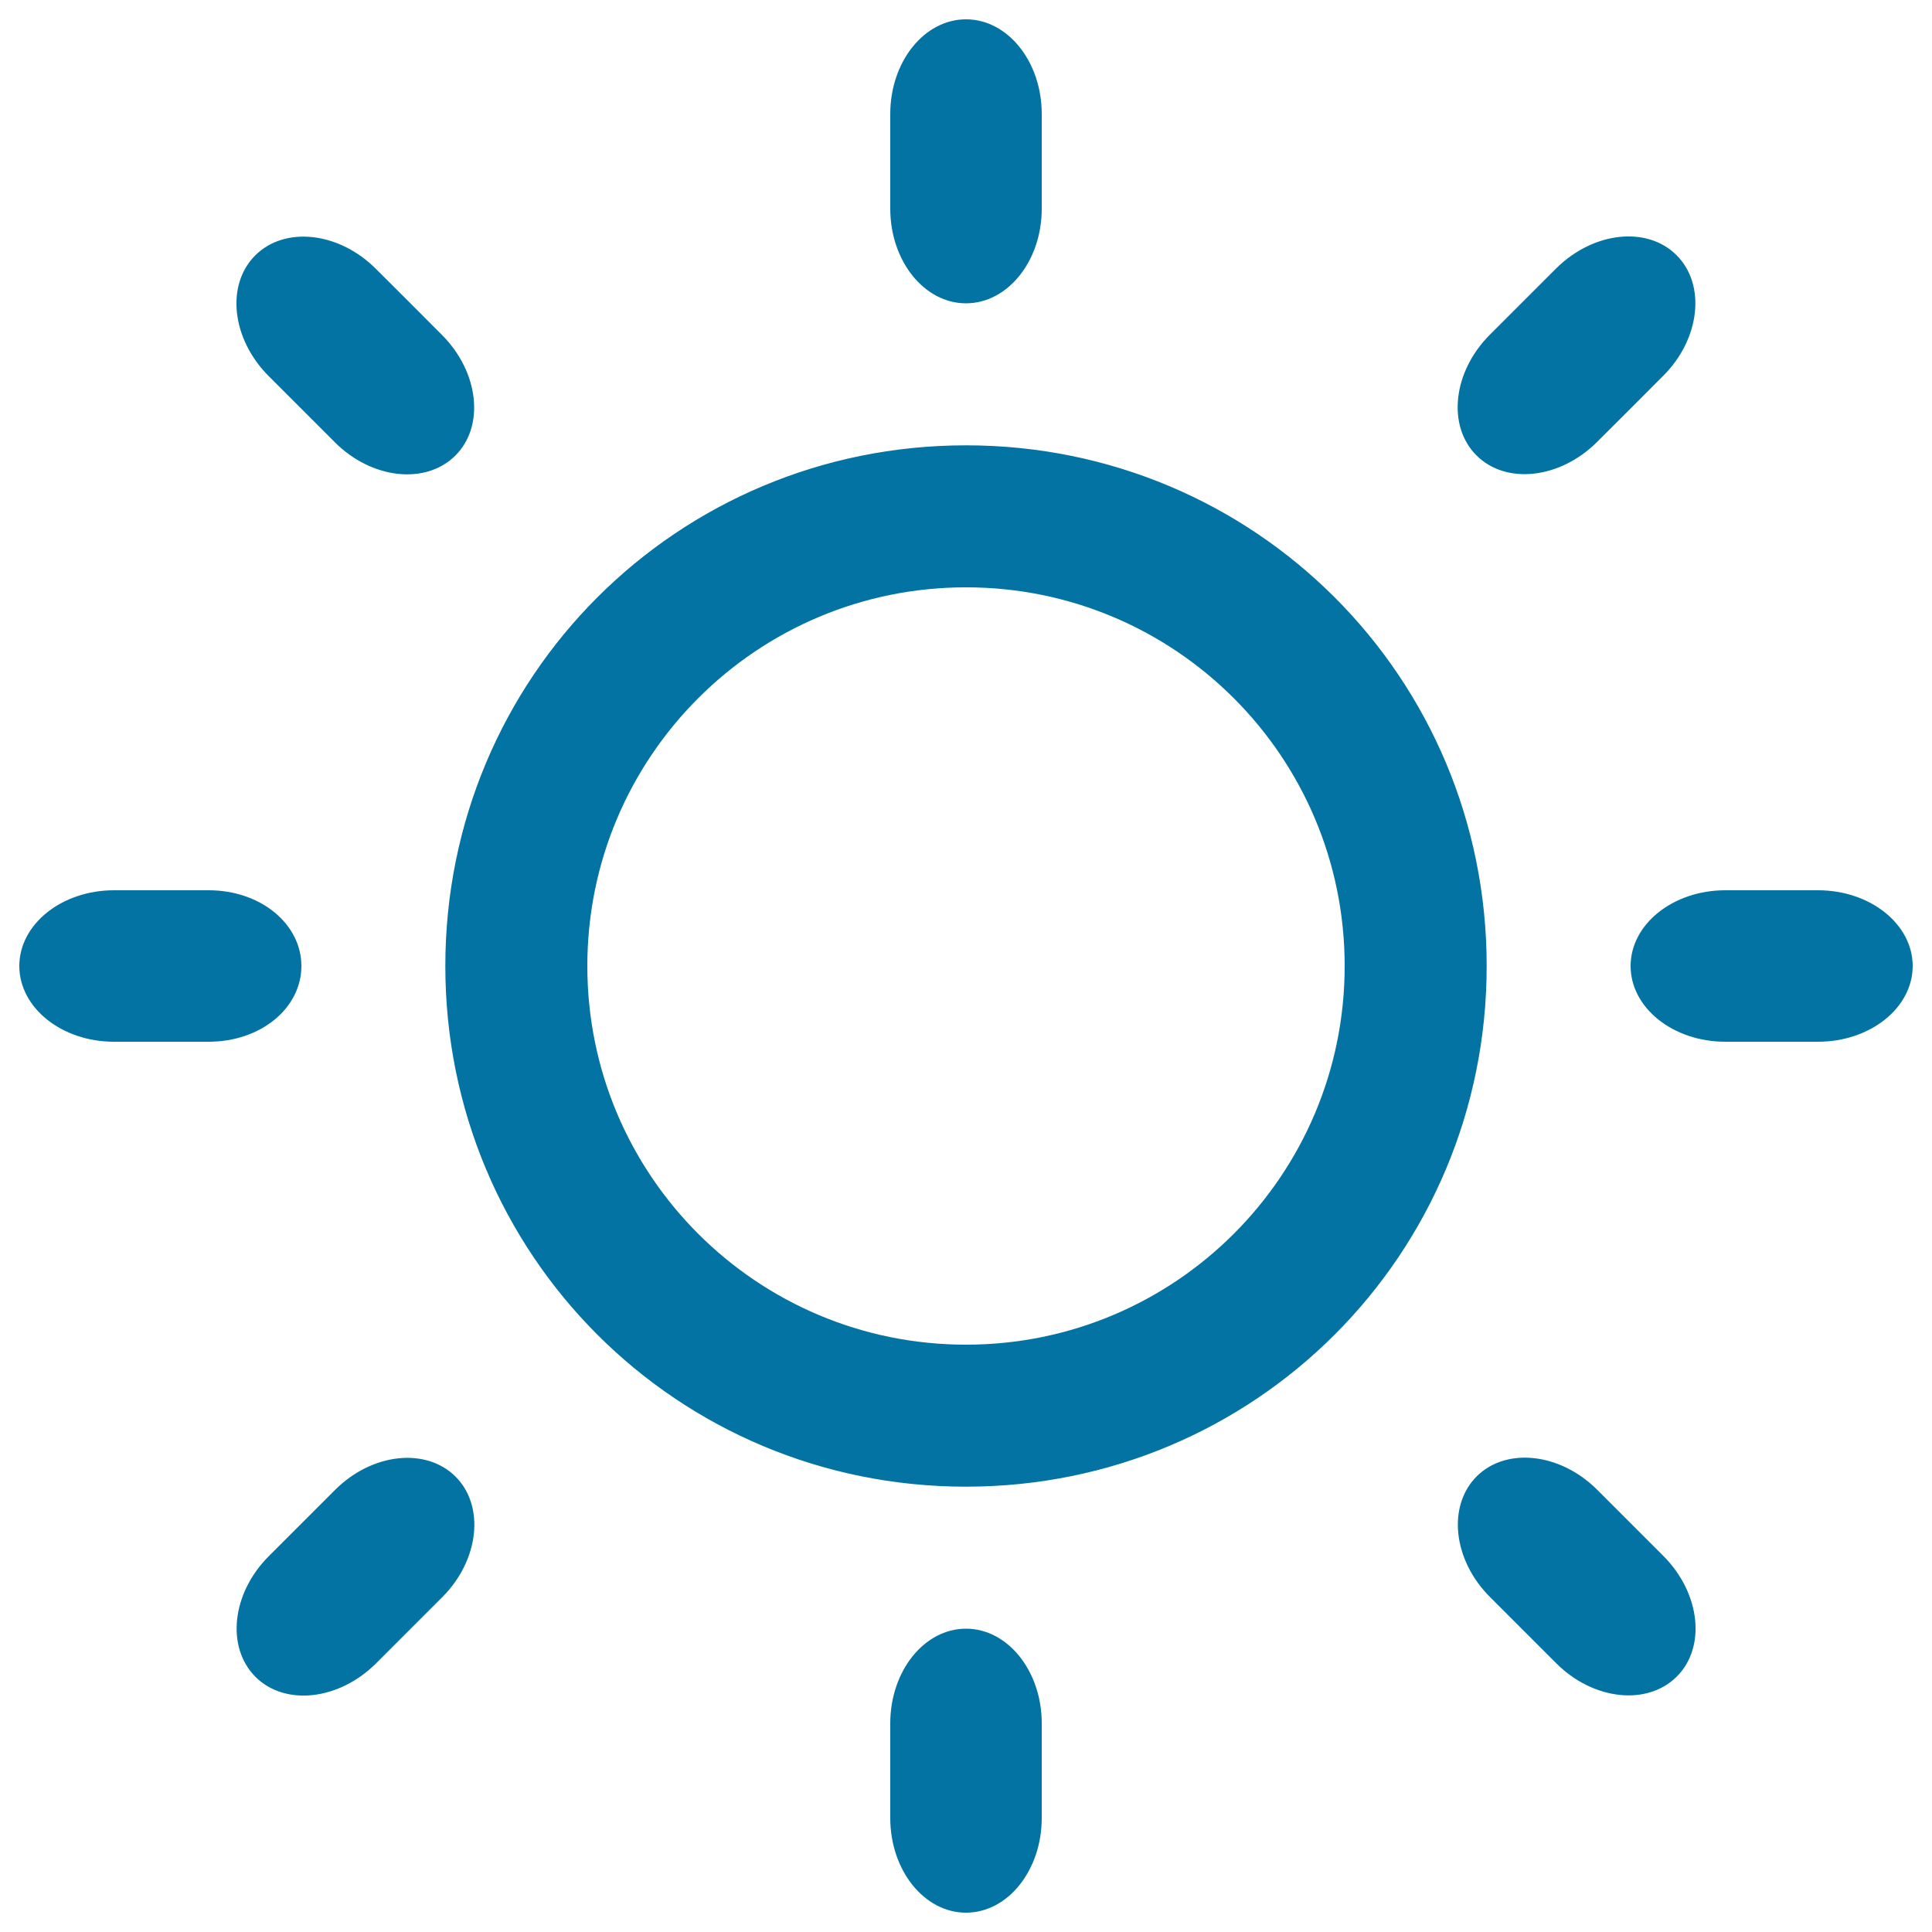 <svg xmlns="http://www.w3.org/2000/svg" viewBox="0 0 1000 1000" style="fill:#0273a2">
<title>Sun SVG icon</title>
<g><path d="M941,460.8c-8.9,0-39.1,0-48,0c-27.1,0-49,17.6-49,39.2c0,21.6,21.9,39.2,49,39.2c8.9,0,39.1,0,48,0c27.1,0,49-17.6,49-39.2C990,478.4,968.1,460.8,941,460.8z M500,230.5c-149.5,0-269.5,120-269.5,269.5c0,149.5,120,269.5,269.5,269.5c149.5,0,269.5-120,269.5-269.5C769.5,350.5,649.5,230.5,500,230.5z M500,696c-108.3,0-196-87.7-196-196c0-108.3,87.7-196,196-196c108.3,0,196,87.7,196,196C696,608.3,608.3,696,500,696z M156,500c0-21.6-20.9-39.2-48-39.2c-9,0-40,0-49,0c-27.1,0-49,17.6-49,39.2c0,21.6,21.9,39.2,49,39.2c9,0,40,0,49,0C135.1,539.2,156,521.7,156,500z M500,157c21.6,0,39.2-21.9,39.2-49c0-9,0-40,0-49c0-27.1-17.6-49-39.2-49c-21.6,0-39.2,21.9-39.2,49c0,9,0,40,0,49C460.8,135.1,478.4,157,500,157z M500,843c-21.6,0-39.2,21.9-39.2,49c0,9,0,40,0,49c0,27.1,17.6,49,39.2,49c21.6,0,39.2-21.9,39.2-49c0-9,0-40,0-49C539.2,864.9,521.6,843,500,843z M860.9,194.5c19.1-19.1,22.2-47.1,6.9-62.4s-43.2-12.2-62.4,6.9c-5.3,5.3-29,29-34.3,34.3c-19.1,19.1-22.2,47.1-6.9,62.4c15.3,15.3,43.2,12.2,62.4-6.9C831.9,223.5,855.7,199.8,860.9,194.5z M173.4,771.2c-5.3,5.3-29,29-34.3,34.3c-19.1,19.1-22.2,47-6.9,62.4c15.3,15.3,43.2,12.2,62.4-6.9c5.3-5.3,29-29,34.3-34.3c19.1-19.1,22.2-47.1,6.9-62.4C220.4,749,192.5,752.1,173.4,771.2z M194.5,139.1c-19.1-19.1-47.1-22.2-62.4-6.9s-12.2,43.2,6.9,62.4c5.3,5.3,29,29,34.3,34.3c19.1,19.1,47,22.2,62.4,6.9c15.3-15.3,12.2-43.2-6.9-62.4C223.6,168.1,199.8,144.4,194.5,139.1z M771.2,826.6c5.3,5.3,29,29,34.3,34.3c19.1,19.1,47,22.2,62.4,6.9c15.3-15.3,12.2-43.2-6.9-62.4c-5.3-5.3-29-29-34.3-34.3c-19.1-19.1-47.1-22.2-62.4-6.9C749,779.6,752.1,807.5,771.2,826.6z"/></g>
</svg>
